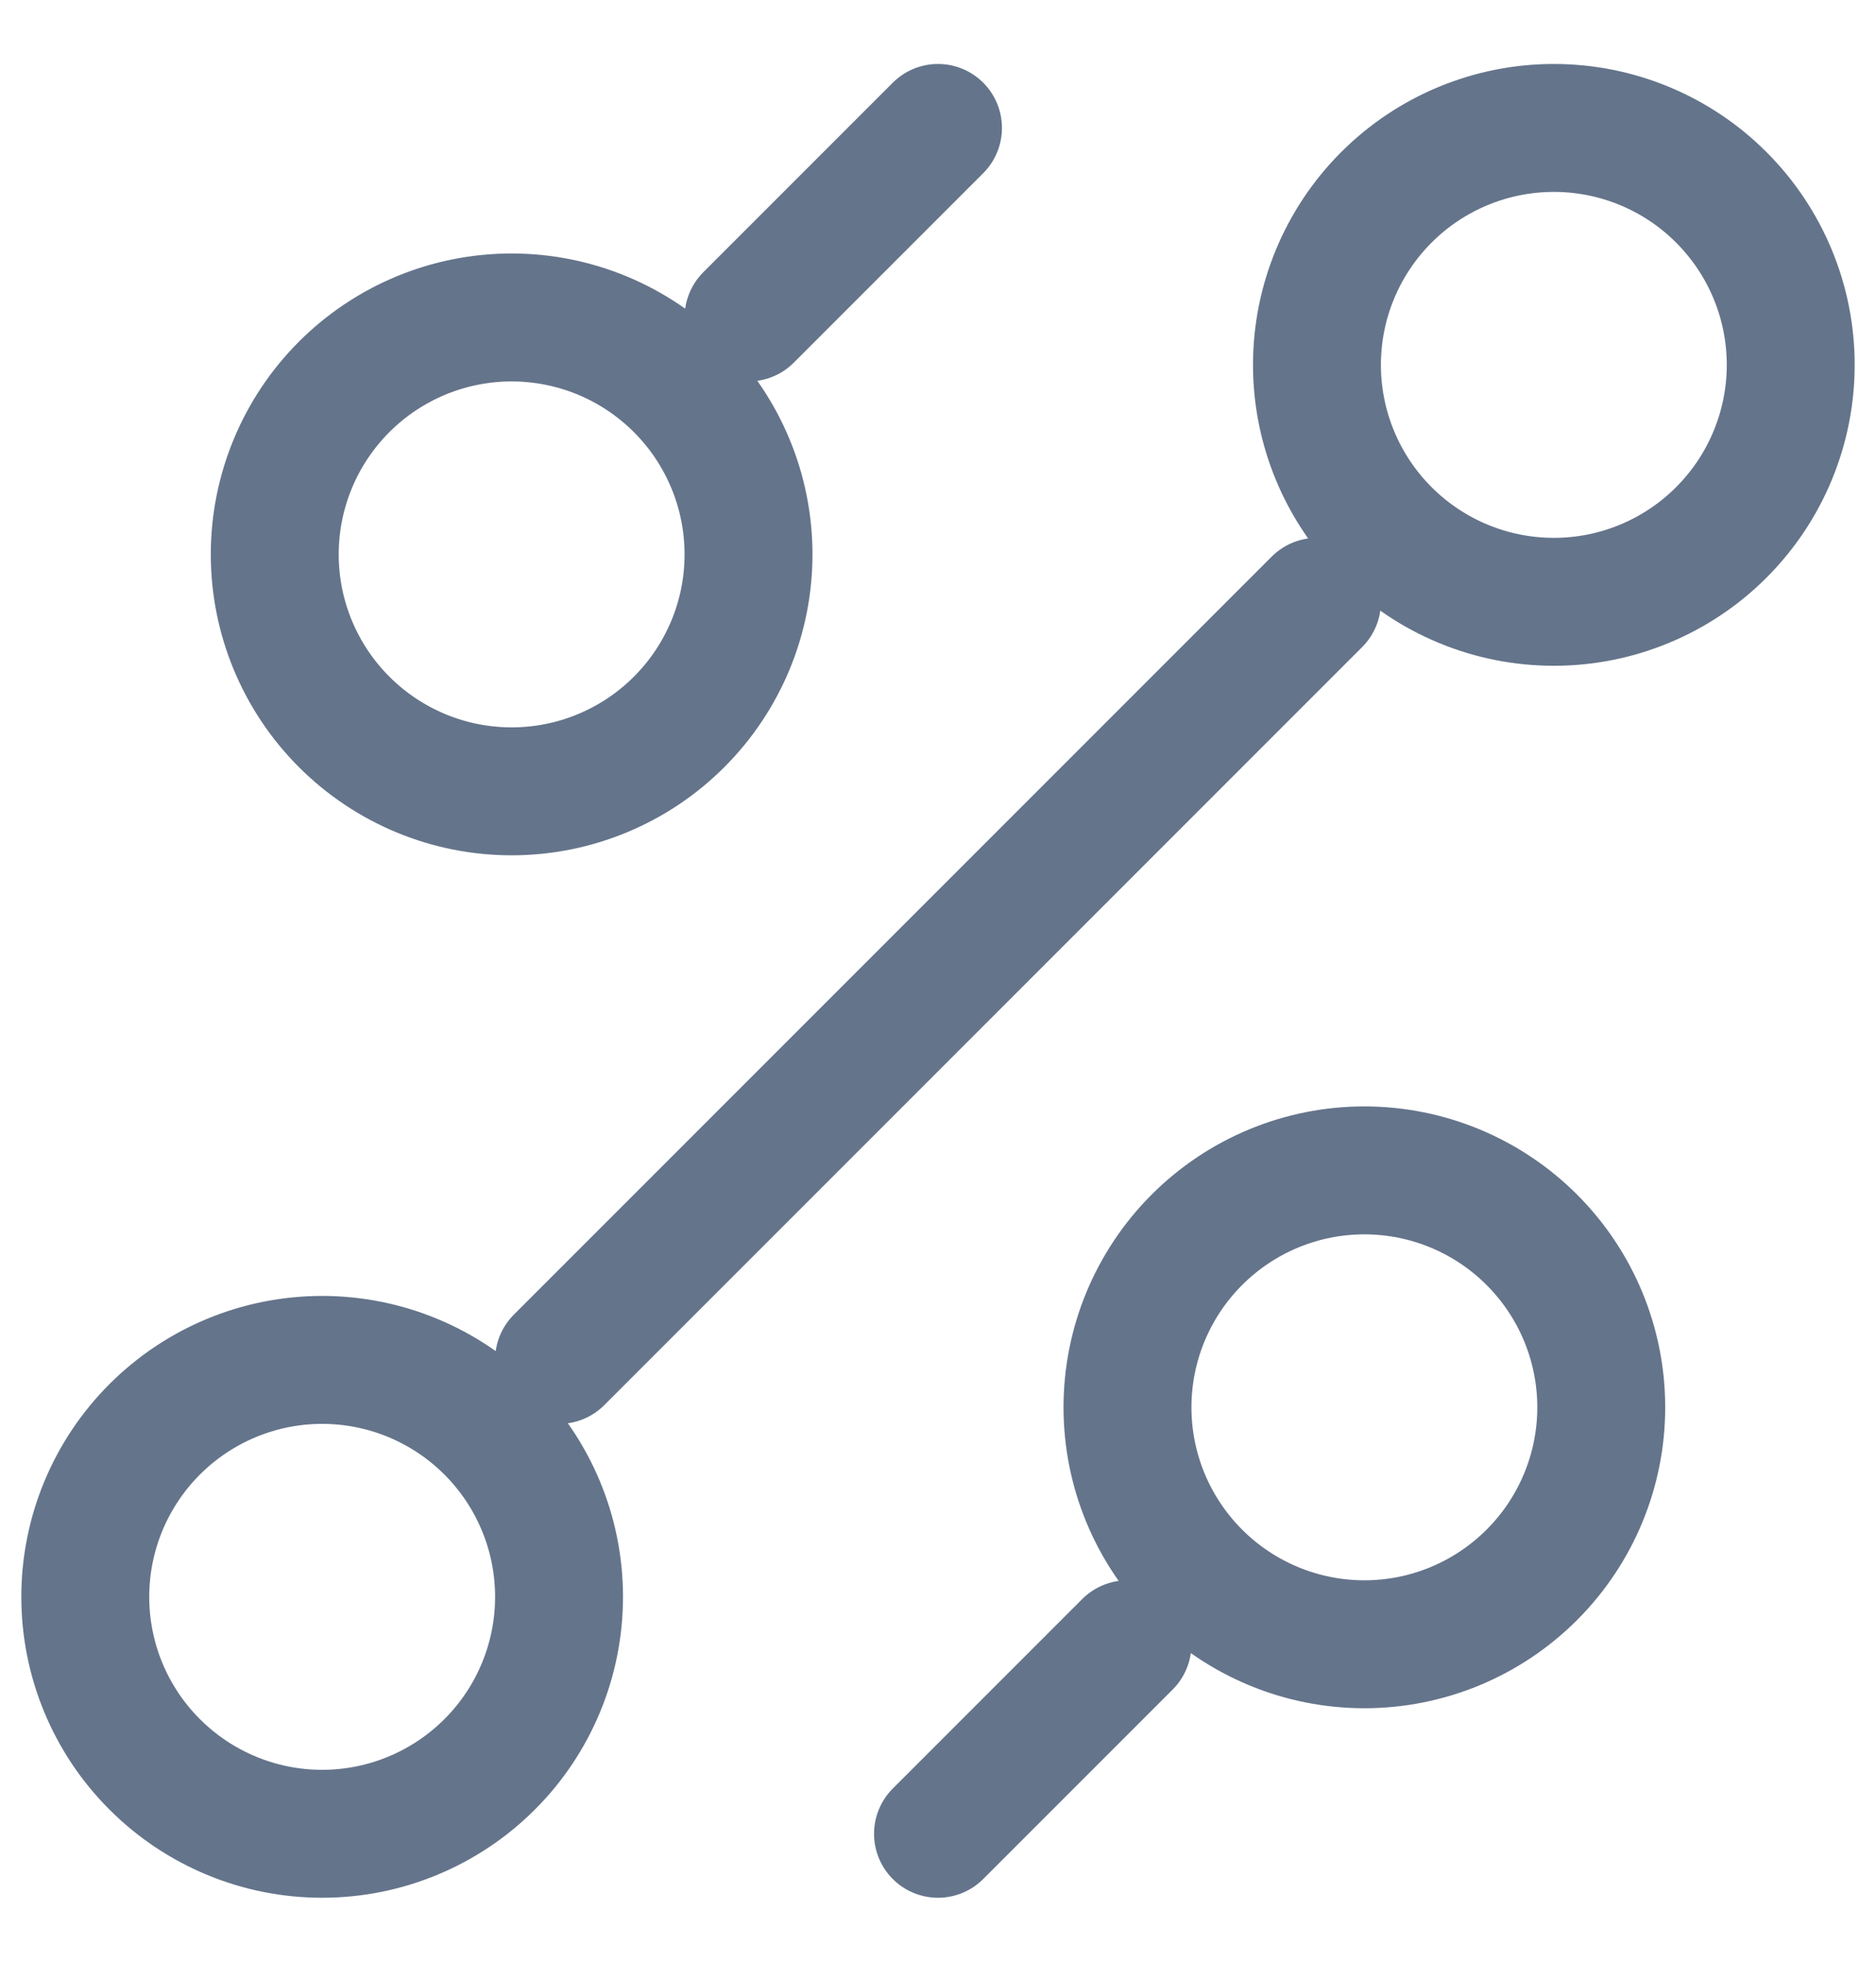 <svg width="22" height="23" viewBox="0 0 22 23" fill="none" xmlns="http://www.w3.org/2000/svg">
<path d="M8.778 3.722L11 1.5M6.556 15.944L15.444 7.056M11 21.5L13.222 19.278M16 19.278C16.737 19.278 17.443 18.985 17.964 18.464C18.485 17.943 18.778 17.237 18.778 16.5C18.778 15.763 18.485 15.057 17.964 14.536C17.443 14.015 16.737 13.722 16 13.722C15.263 13.722 14.557 14.015 14.036 14.536C13.515 15.057 13.222 15.763 13.222 16.5C13.222 17.237 13.515 17.943 14.036 18.464C14.557 18.985 15.263 19.278 16 19.278ZM6 9.278C6.737 9.278 7.443 8.985 7.964 8.464C8.485 7.943 8.778 7.237 8.778 6.5C8.778 5.763 8.485 5.057 7.964 4.536C7.443 4.015 6.737 3.722 6 3.722C5.263 3.722 4.557 4.015 4.036 4.536C3.515 5.057 3.222 5.763 3.222 6.5C3.222 7.237 3.515 7.943 4.036 8.464C4.557 8.985 5.263 9.278 6 9.278ZM3.778 21.5C4.514 21.5 5.221 21.207 5.742 20.686C6.263 20.166 6.556 19.459 6.556 18.722C6.556 17.985 6.263 17.279 5.742 16.758C5.221 16.237 4.514 15.944 3.778 15.944C3.041 15.944 2.335 16.237 1.814 16.758C1.293 17.279 1 17.985 1 18.722C1 19.459 1.293 20.166 1.814 20.686C2.335 21.207 3.041 21.5 3.778 21.5ZM18.222 7.056C18.959 7.056 19.666 6.763 20.186 6.242C20.707 5.721 21 5.014 21 4.278C21 3.541 20.707 2.835 20.186 2.314C19.666 1.793 18.959 1.5 18.222 1.5C17.485 1.5 16.779 1.793 16.258 2.314C15.737 2.835 15.444 3.541 15.444 4.278C15.444 5.014 15.737 5.721 16.258 6.242C16.779 6.763 17.485 7.056 18.222 7.056Z" stroke="#64748B" stroke-width="1.5" stroke-linecap="round" stroke-linejoin="round"/>
</svg>
